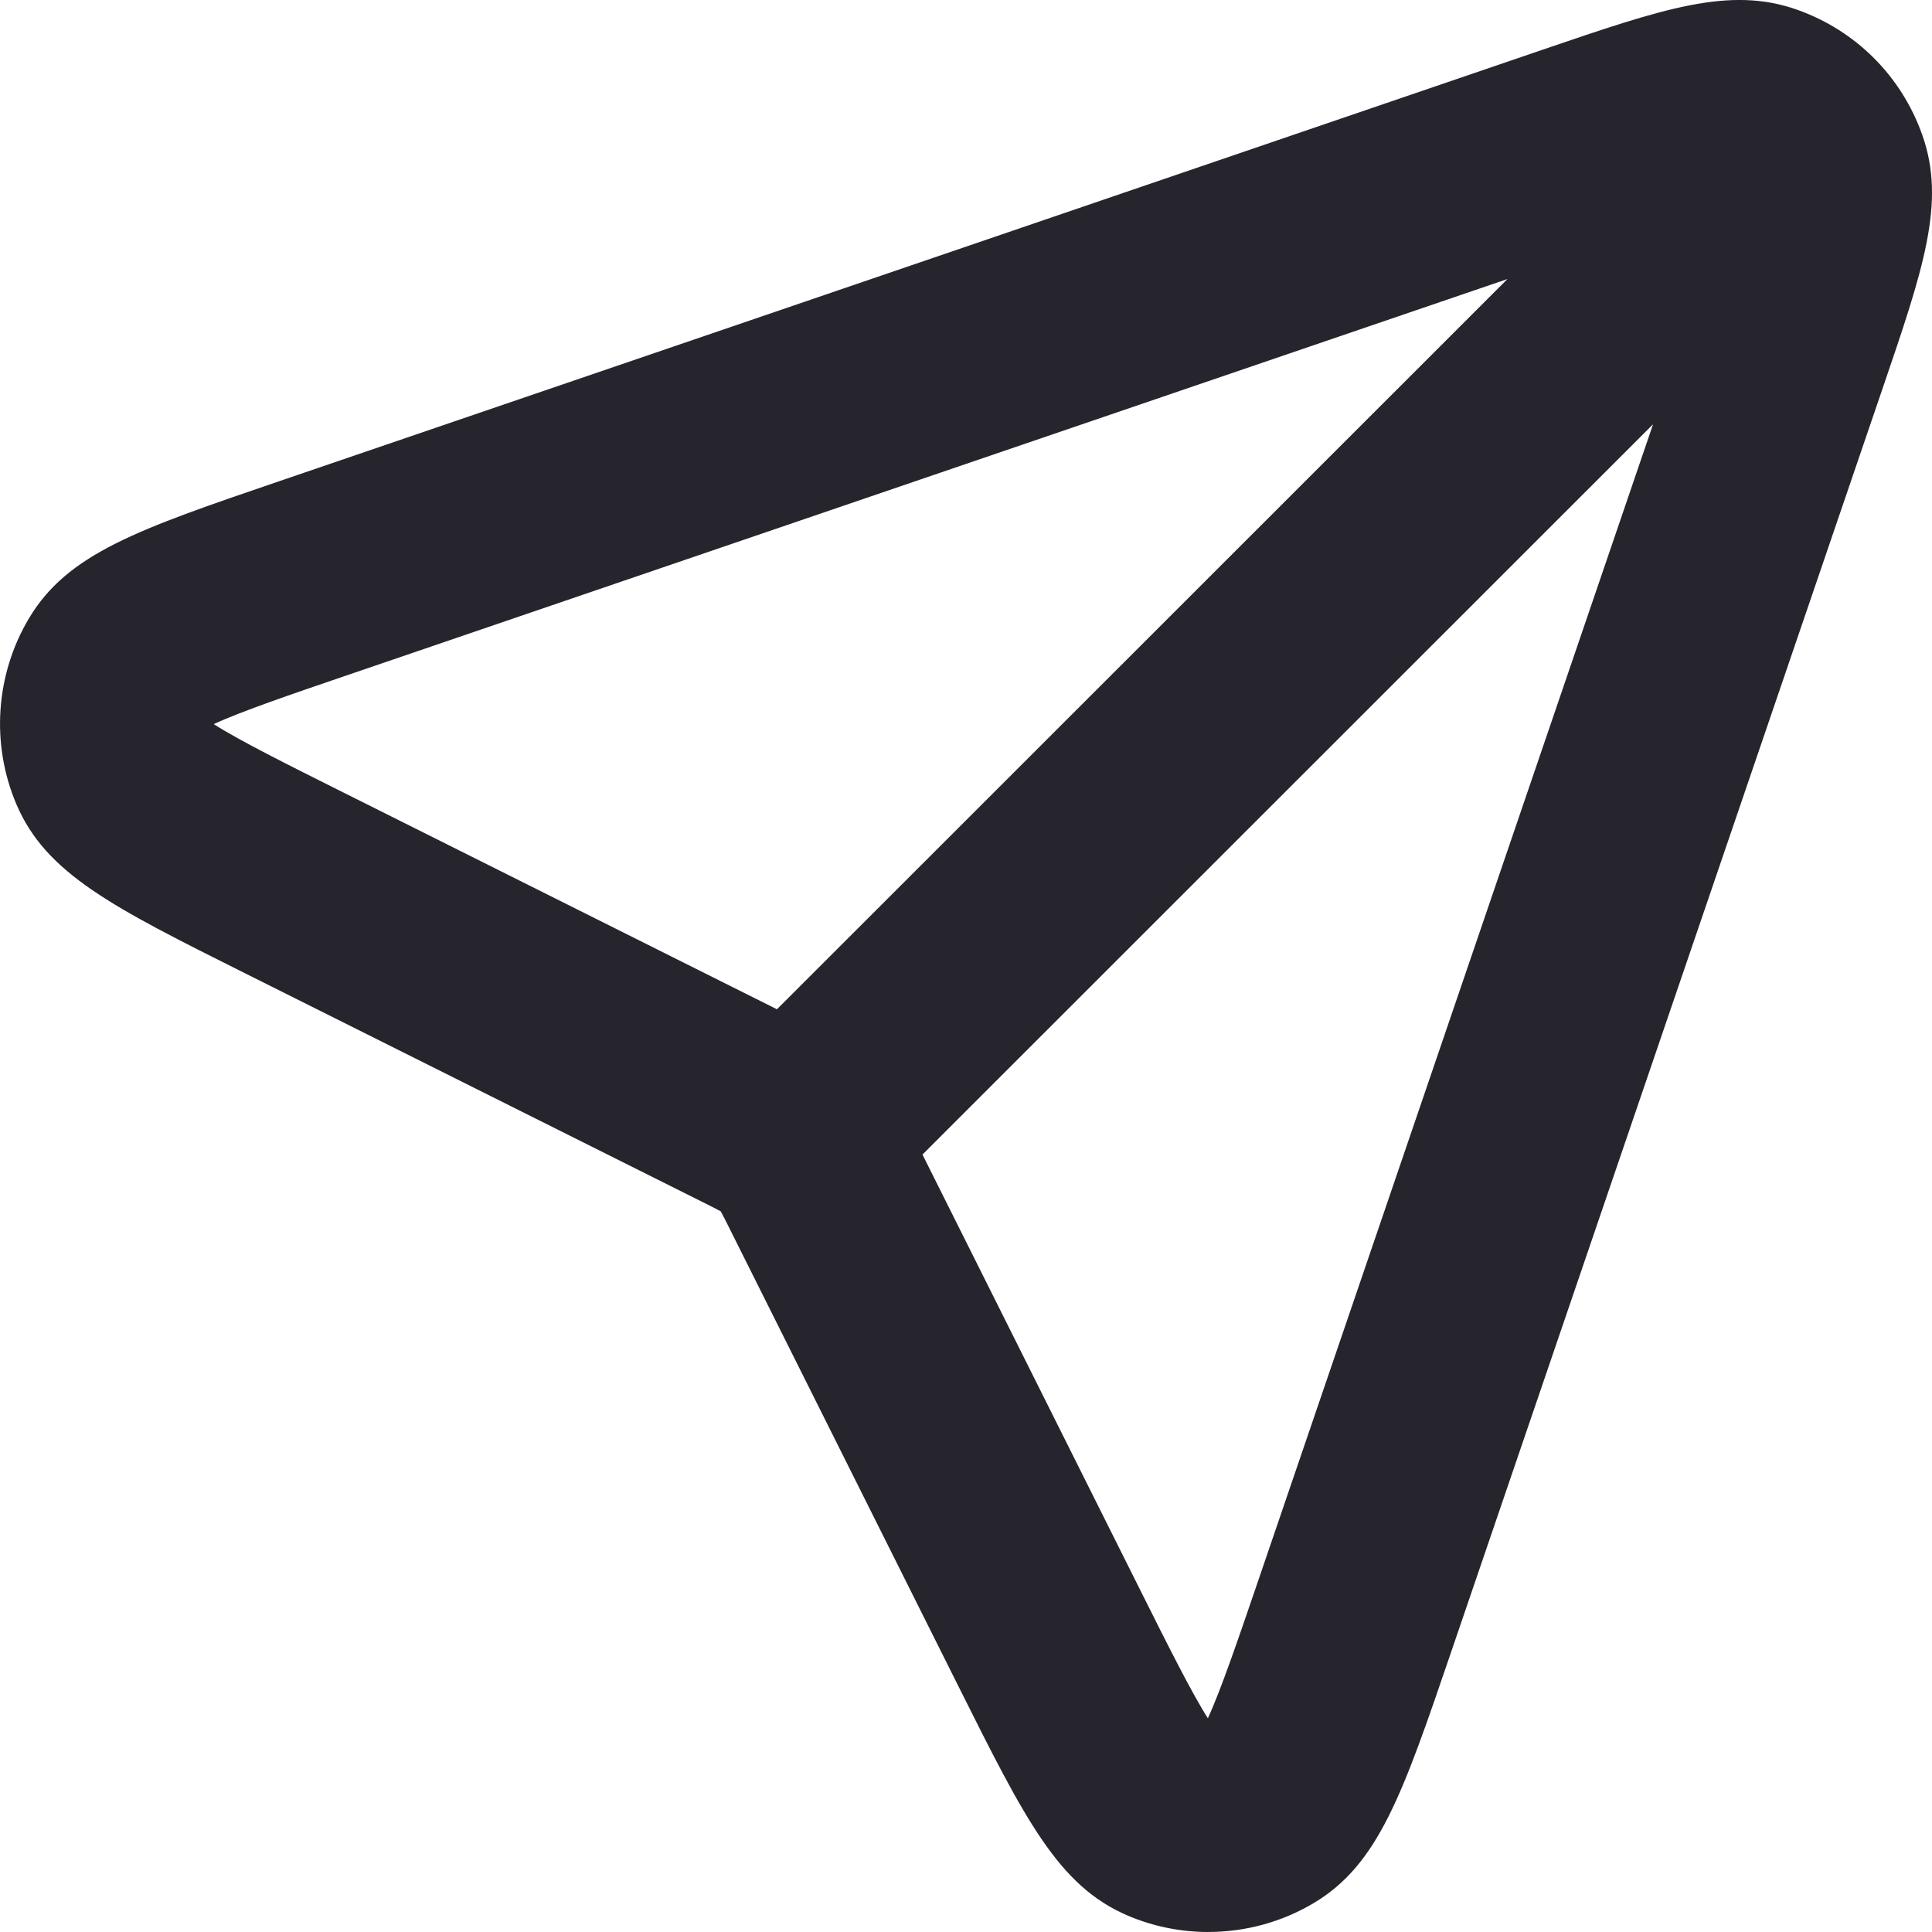 <svg width="271" height="271" viewBox="0 0 271 271" fill="none" xmlns="http://www.w3.org/2000/svg">
<path d="M169.486 271C165.653 271 161.811 270.243 158.206 268.707C148.45 264.553 143.777 255.208 134.466 236.59L102.405 172.468V172.459C101.898 171.451 101.379 170.417 101.098 169.911C100.587 169.629 99.553 169.11 98.545 168.608L34.432 136.552C15.801 127.24 6.451 122.563 2.297 112.802C-1.294 104.365 -0.636 94.626 4.054 86.747C9.48 77.635 19.375 74.255 39.083 67.527L216.44 6.953C233.314 1.194 242.604 -1.982 252.053 1.354C260.313 4.271 266.721 10.683 269.641 18.942C272.981 28.396 269.806 37.686 264.047 54.556L203.486 231.913C196.753 251.629 193.374 261.52 184.266 266.946C179.754 269.633 174.631 270.996 169.491 270.996L169.486 271ZM129.395 161.949L160.257 223.67C163.667 230.489 167.163 237.481 169.426 241.02C171.195 237.208 173.722 229.81 176.184 222.606L231.873 59.51L129.395 161.949ZM29.98 101.574C33.519 103.841 40.515 107.337 47.325 110.743L108.981 141.571L211.451 39.14L48.403 94.812C41.194 97.273 33.791 99.8 29.98 101.57V101.574Z" fill="#26252D"/>
</svg>

